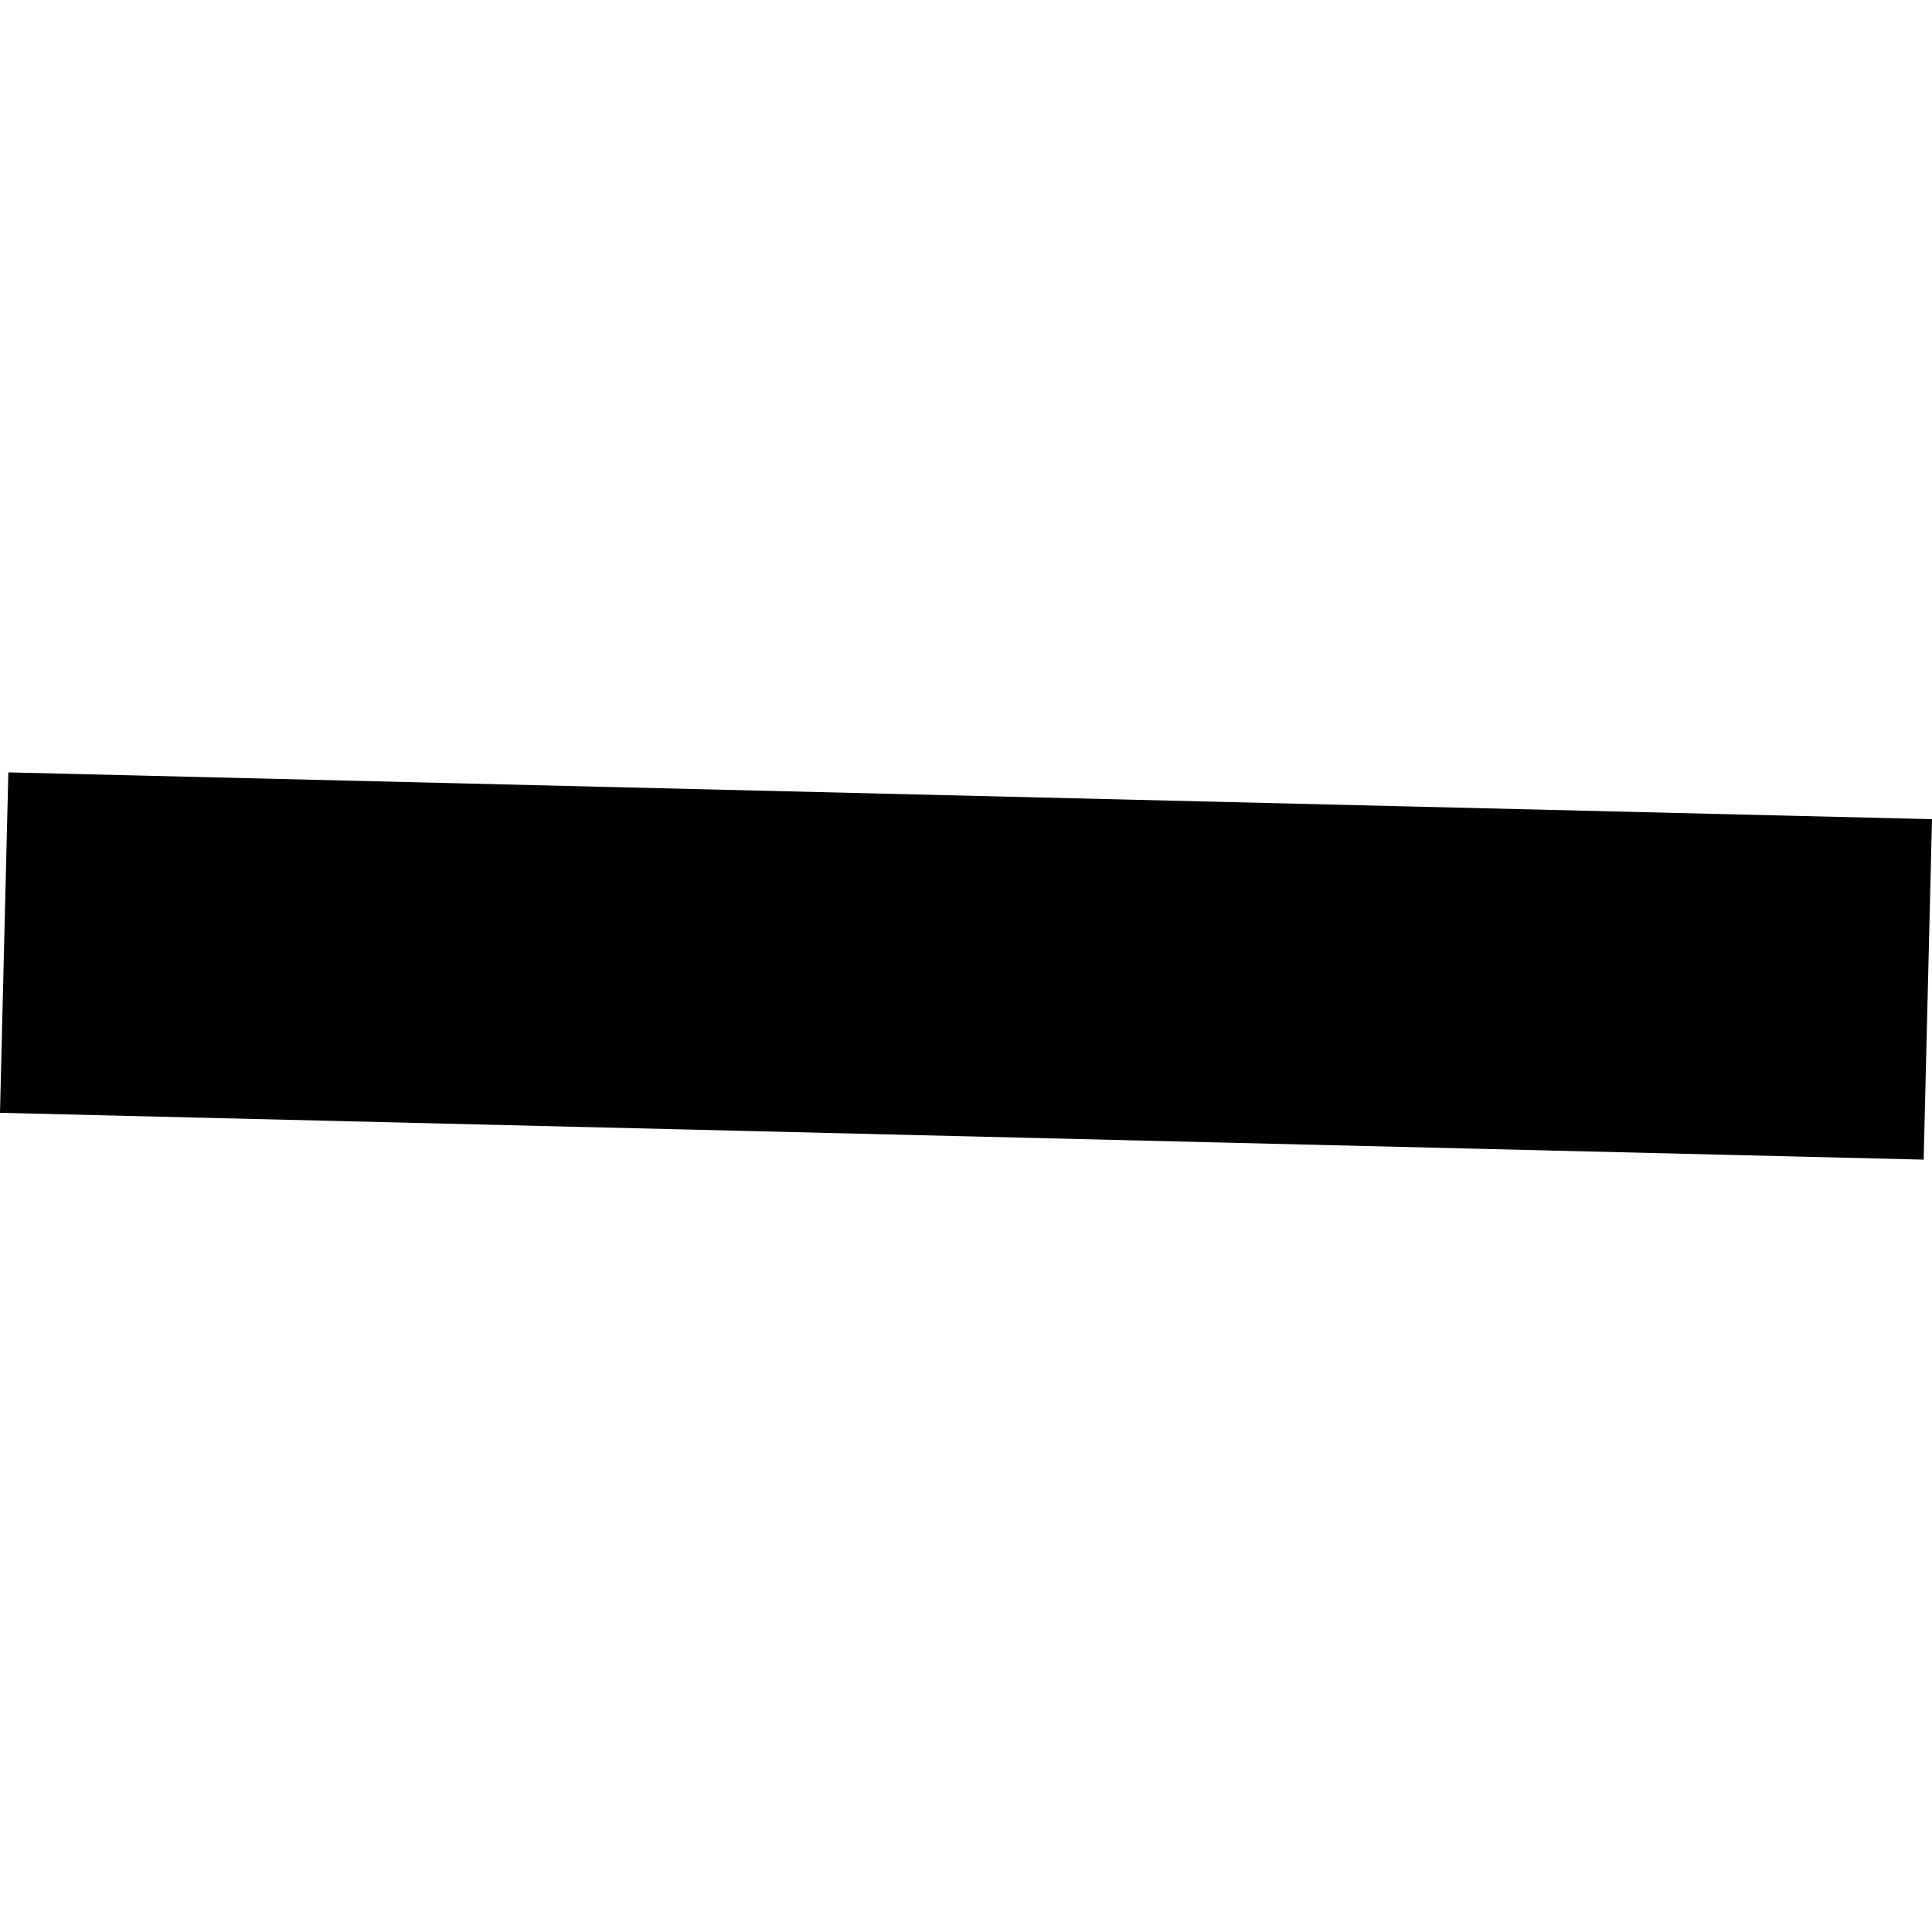 <?xml version="1.0" encoding="utf-8" standalone="no"?>
<!DOCTYPE svg PUBLIC "-//W3C//DTD SVG 1.1//EN"
  "http://www.w3.org/Graphics/SVG/1.1/DTD/svg11.dtd">
<!-- Created with matplotlib (https://matplotlib.org/) -->
<svg height="288pt" version="1.1" viewBox="0 0 288 288" width="288pt" xmlns="http://www.w3.org/2000/svg" xmlns:xlink="http://www.w3.org/1999/xlink">
 <defs>
  <style type="text/css">
*{stroke-linecap:butt;stroke-linejoin:round;}
  </style>
 </defs>
 <g id="figure_1">
  <g id="patch_1">
   <path d="M 0 288 
L 288 288 
L 288 0 
L 0 0 
z
" style="fill:none;opacity:0;"/>
  </g>
  <g id="axes_1">
   <g id="PatchCollection_1">
    <path clip-path="url(#pb03da1abd4)" d="M 1.245 115.136 
L 0 165.885 
L 286.756 172.864 
L 288 122.115 
L 1.245 115.136 
"/>
   </g>
  </g>
 </g>
 <defs>
  <clipPath id="pb03da1abd4">
   <rect height="57.727" width="288" x="0" y="115.136"/>
  </clipPath>
 </defs>
</svg>
